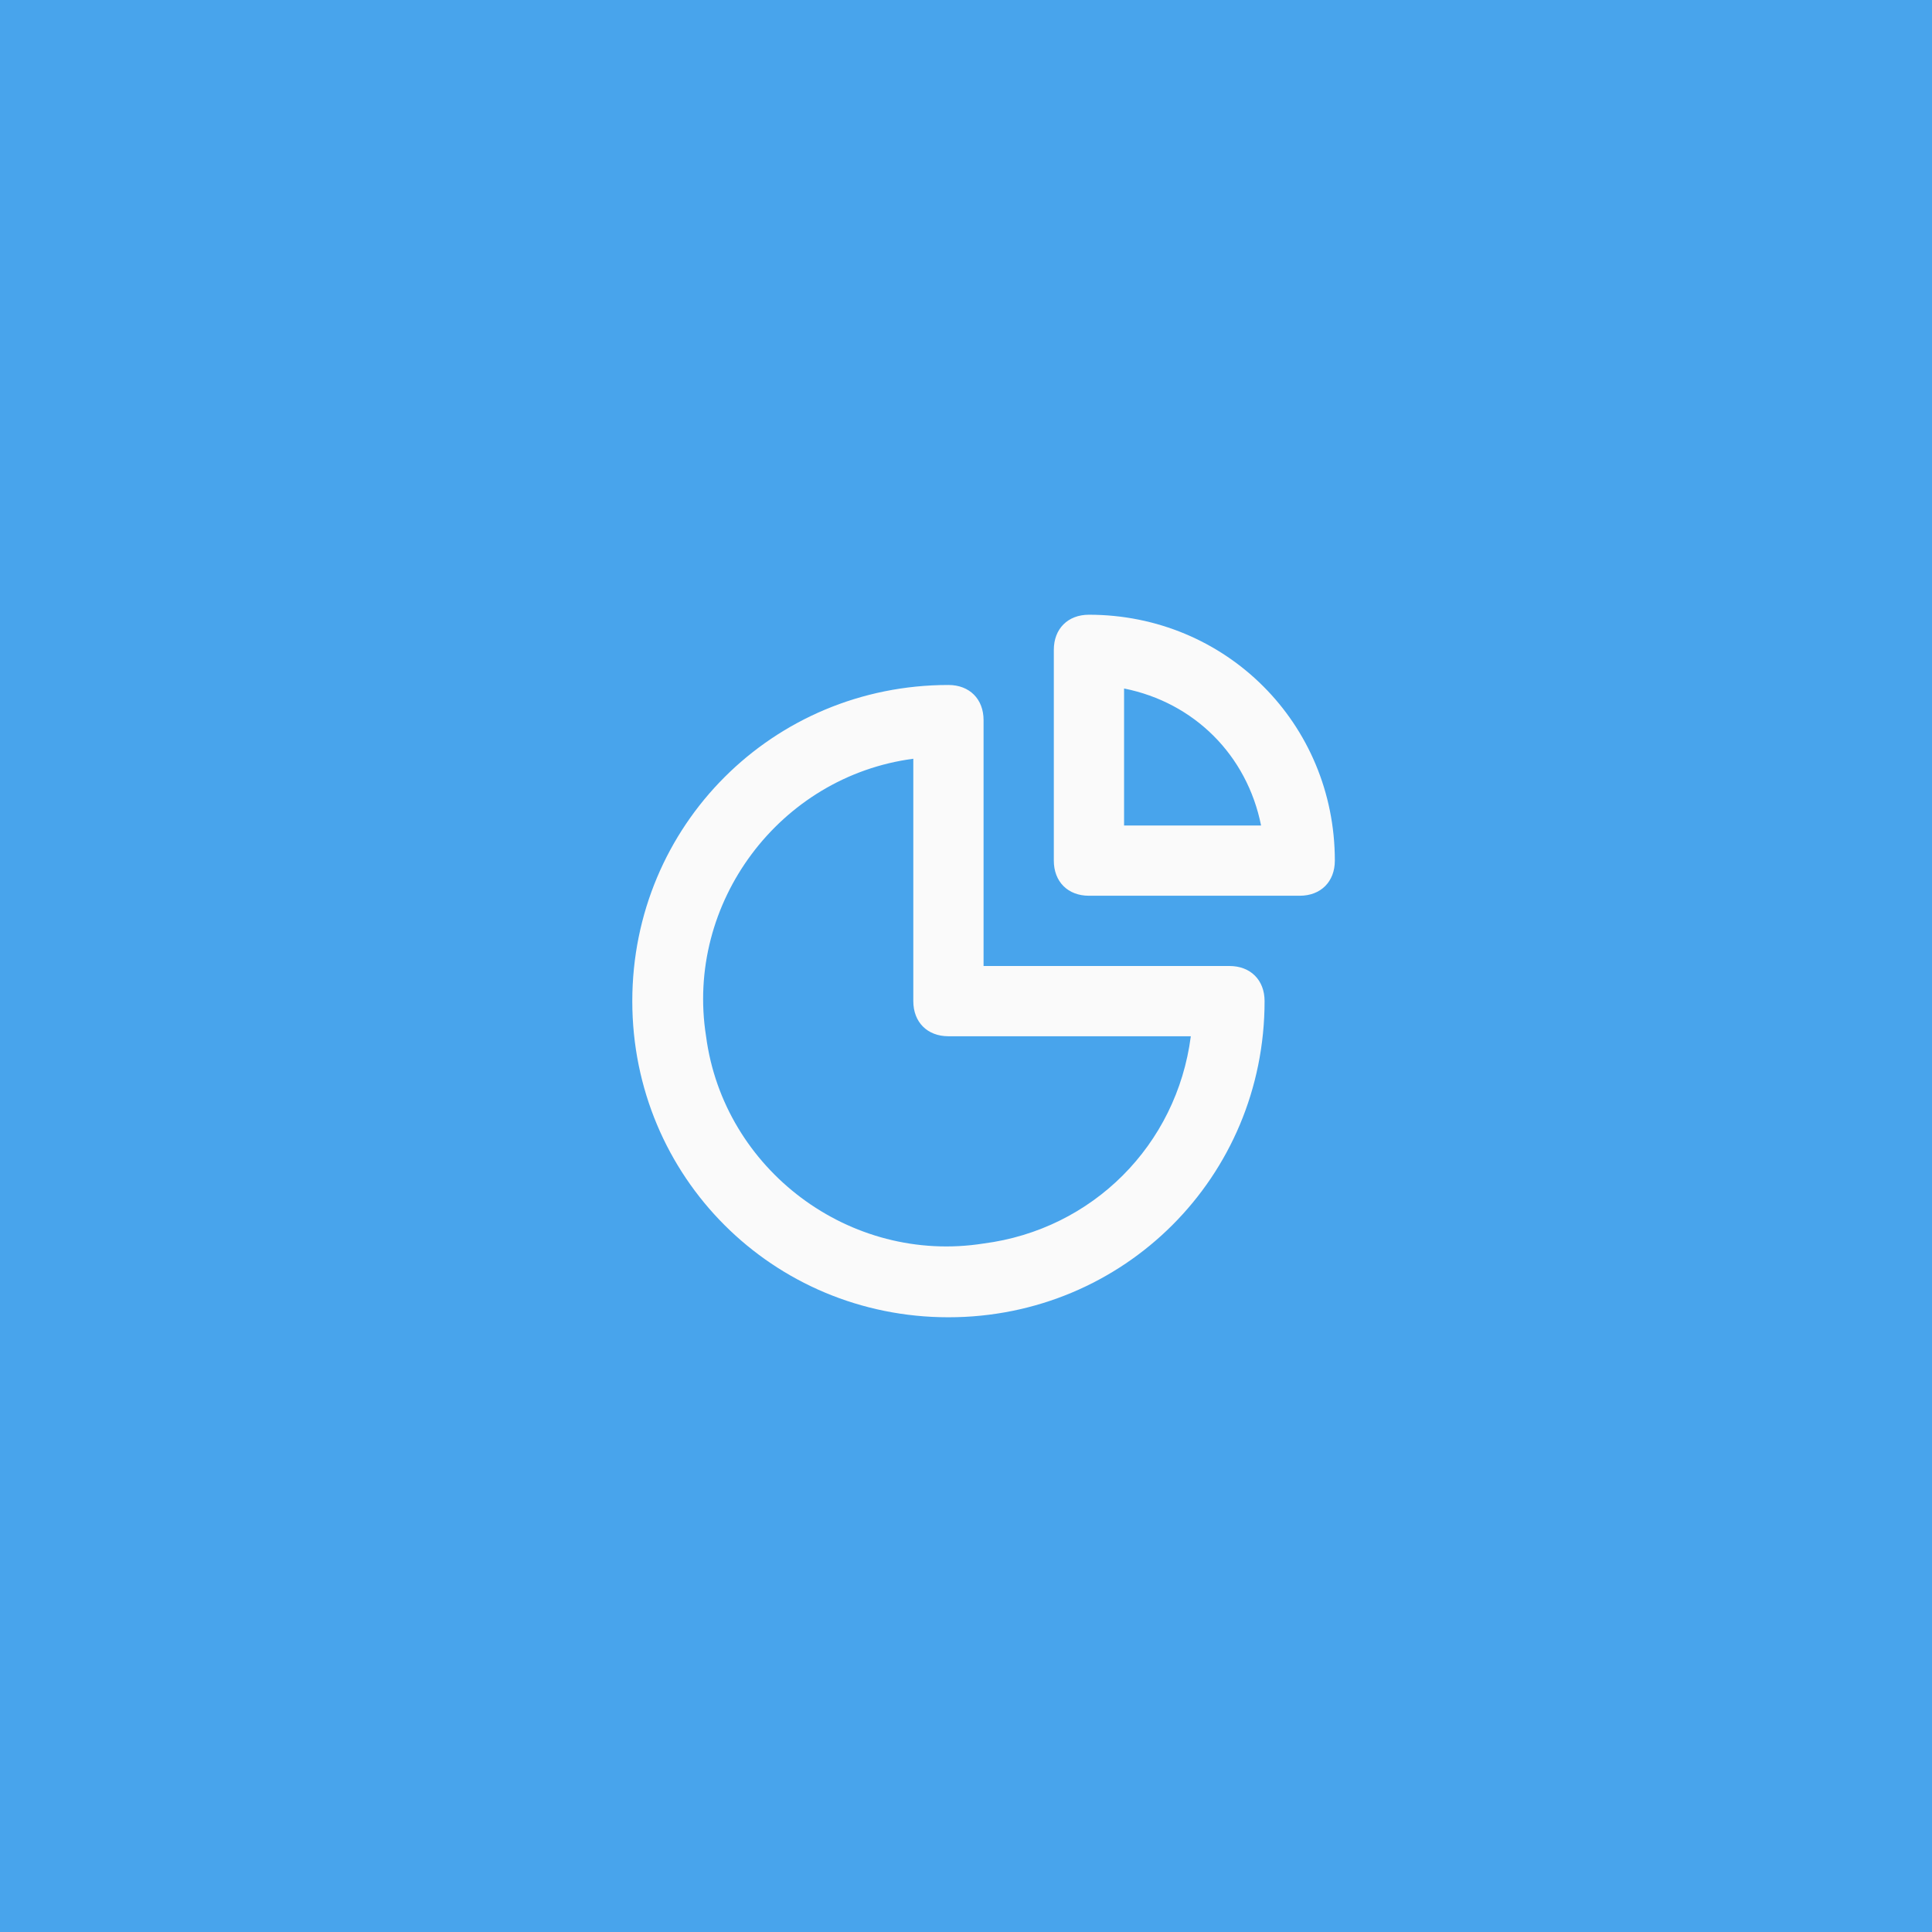 <?xml version="1.0" encoding="UTF-8"?>
<svg xmlns="http://www.w3.org/2000/svg" width="55" height="55" viewBox="0 0 55 55" fill="none">
  <rect width="55" height="55" fill="#48A4EC"></rect>
  <path d="M35 27.5H28V20.5C28 19.9 27.6 19.5 27 19.5C22 19.5 18 23.5 18 28.5C18 33.5 22 37.5 27 37.5C32 37.5 36 33.5 36 28.5C36 27.9 35.6 27.5 35 27.5ZM28 35.4C24.2 36 20.6 33.3 20.1 29.5C19.5 25.7 22.2 22.1 26 21.6V28.5C26 29.1 26.4 29.5 27 29.5H33.9C33.5 32.6 31.1 35 28 35.4ZM31 17.5C30.4 17.5 30 17.9 30 18.5V24.5C30 25.1 30.4 25.5 31 25.5H37C37.6 25.5 38 25.1 38 24.5C38 20.6 34.9 17.5 31 17.5ZM32 23.5V19.6C34 20 35.5 21.5 35.9 23.5H32Z" fill="#FAFAFA"></path>
</svg>

